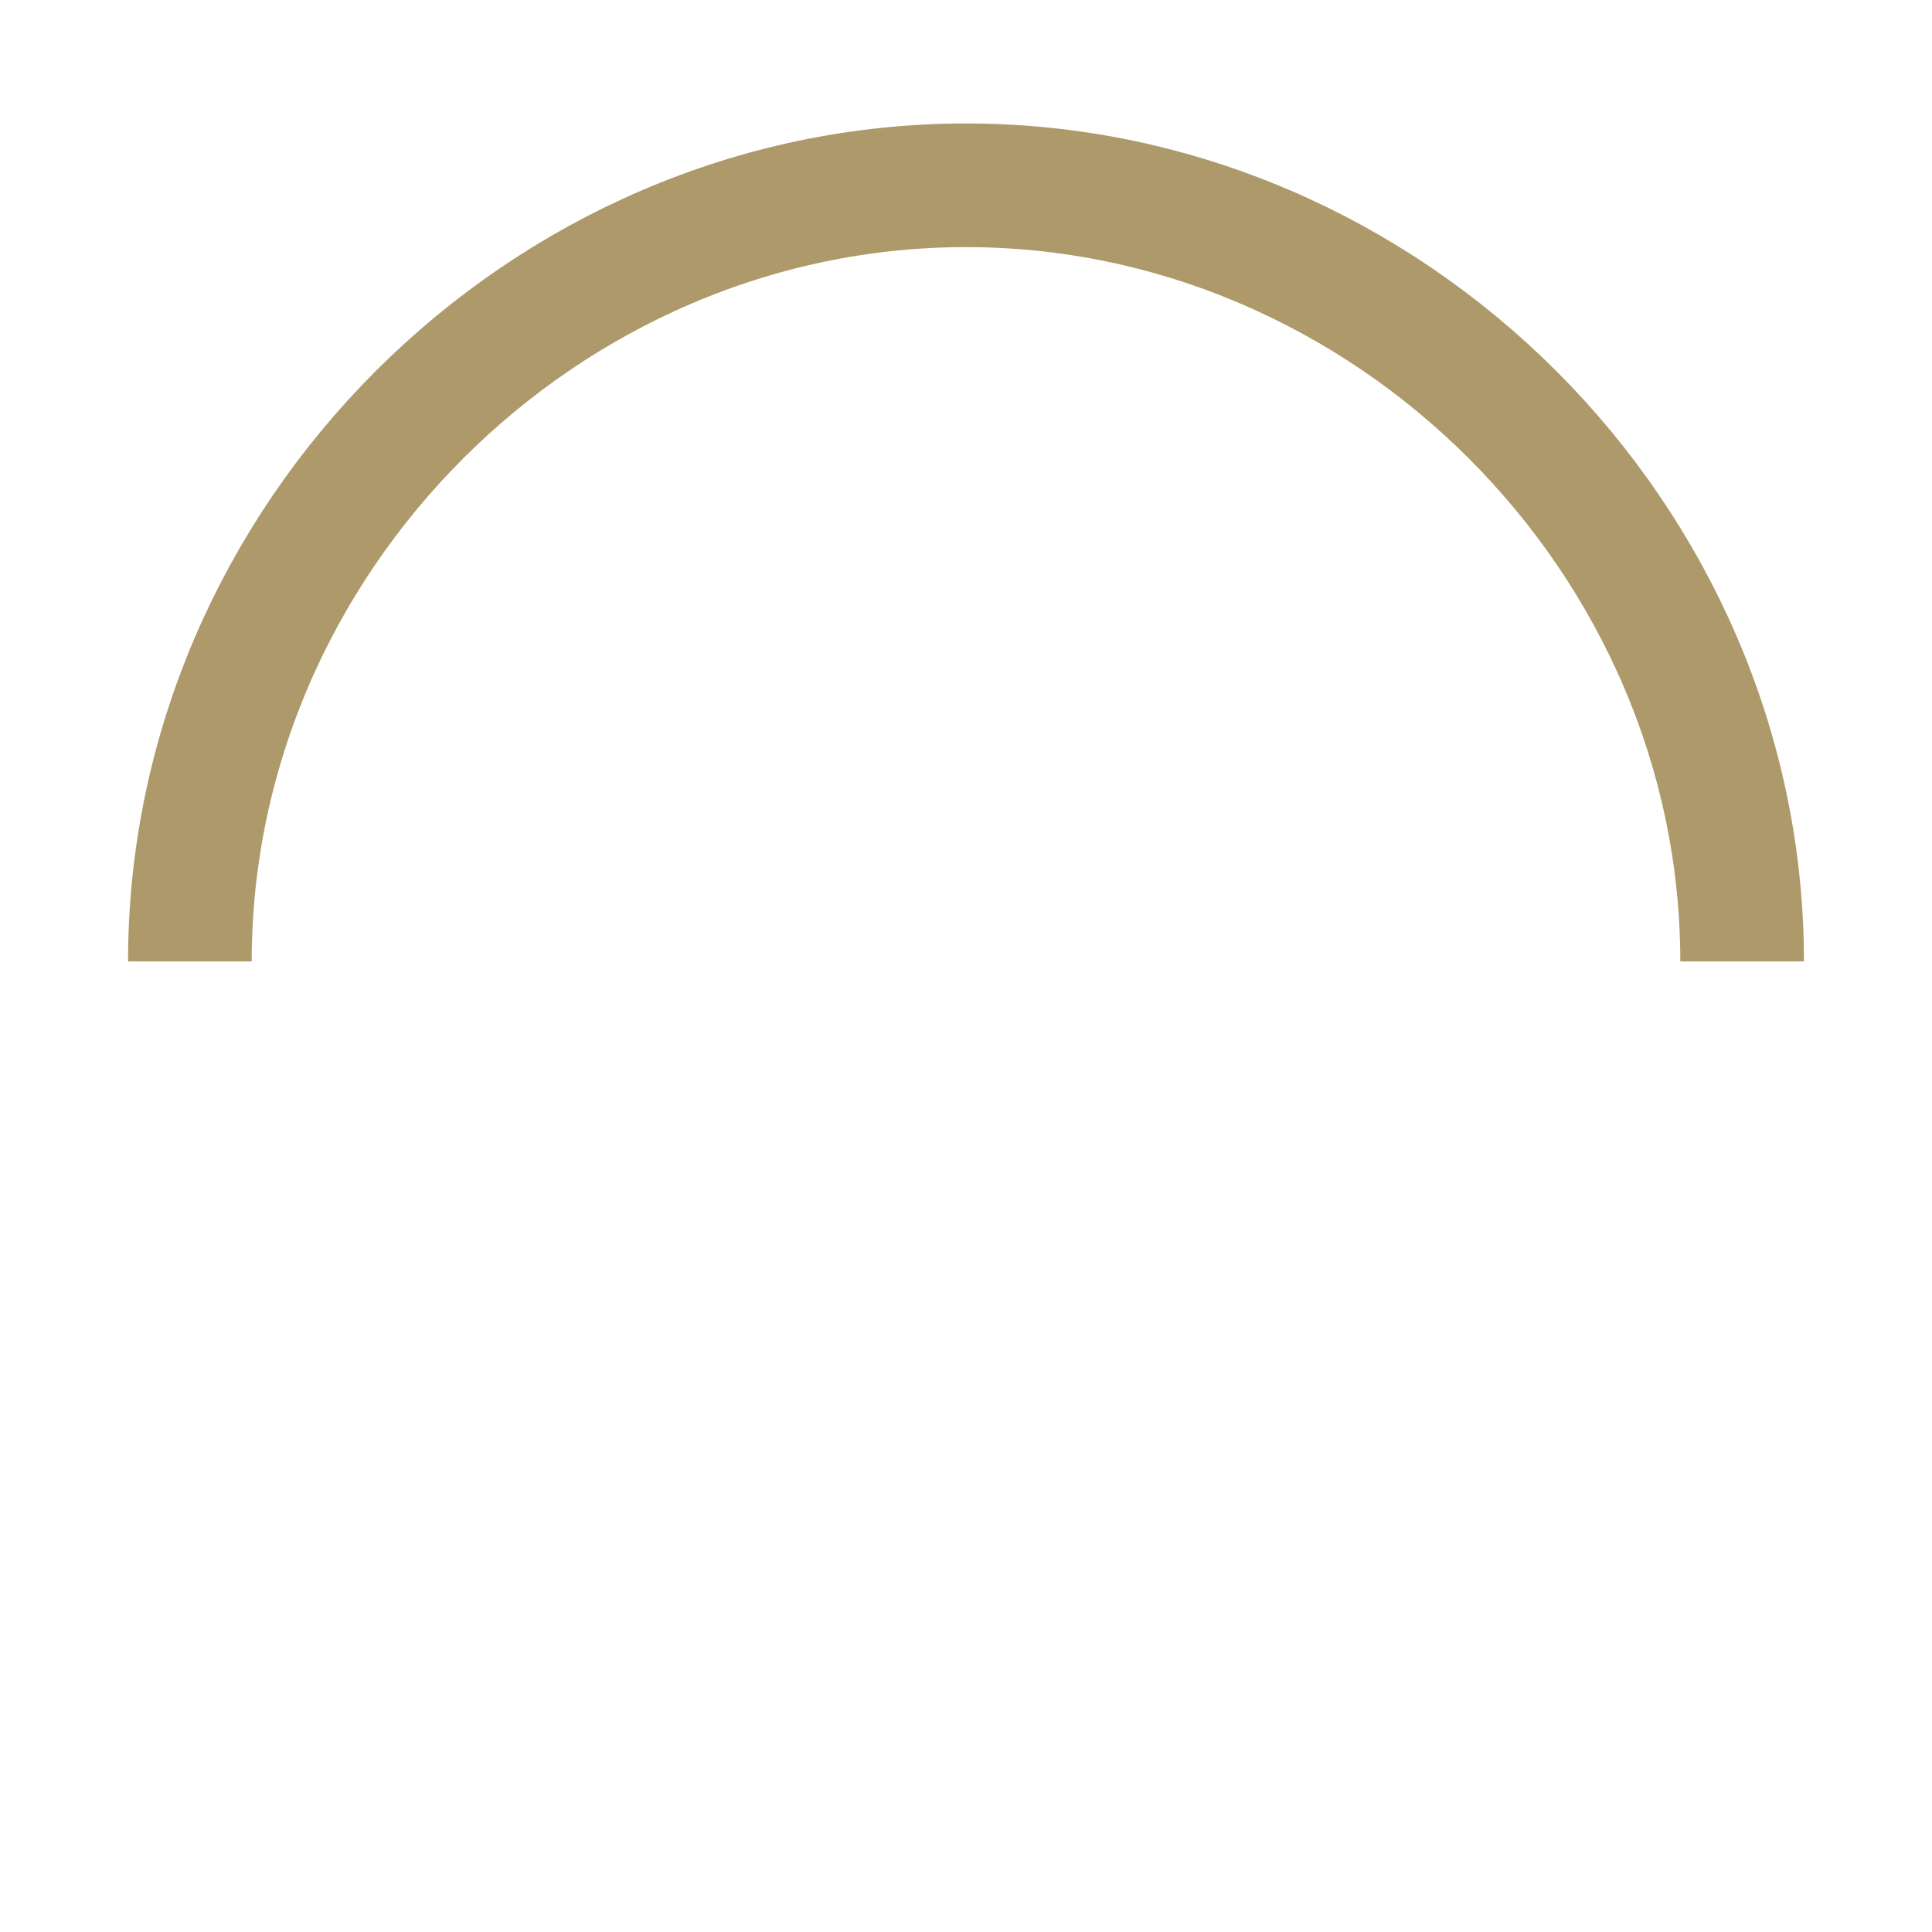 <svg width="100%" height="100%" viewBox="0 0 250 250" version="1.1" xmlns="http://www.w3.org/2000/svg" xmlns:xlink="http://www.w3.org/1999/xlink" xml:space="preserve" xmlns:serif="http://www.serif.com/" style="fill-rule:evenodd;clip-rule:evenodd;stroke-miterlimit:1.5;">
    <g>
        <path d="M24.57,124.406C24.57,69.696 70.289,23.976 125,23.976C179.711,23.976 225.43,69.696 225.43,124.406" style="fill:none;stroke:#AD9969;stroke-width:16px;"/><animateTransform attributeName="transform" type="rotate" from="0 125 125" to="360 125 125" dur="700ms" repeatCount="indefinite"></animateTransform>
    </g>
</svg>
